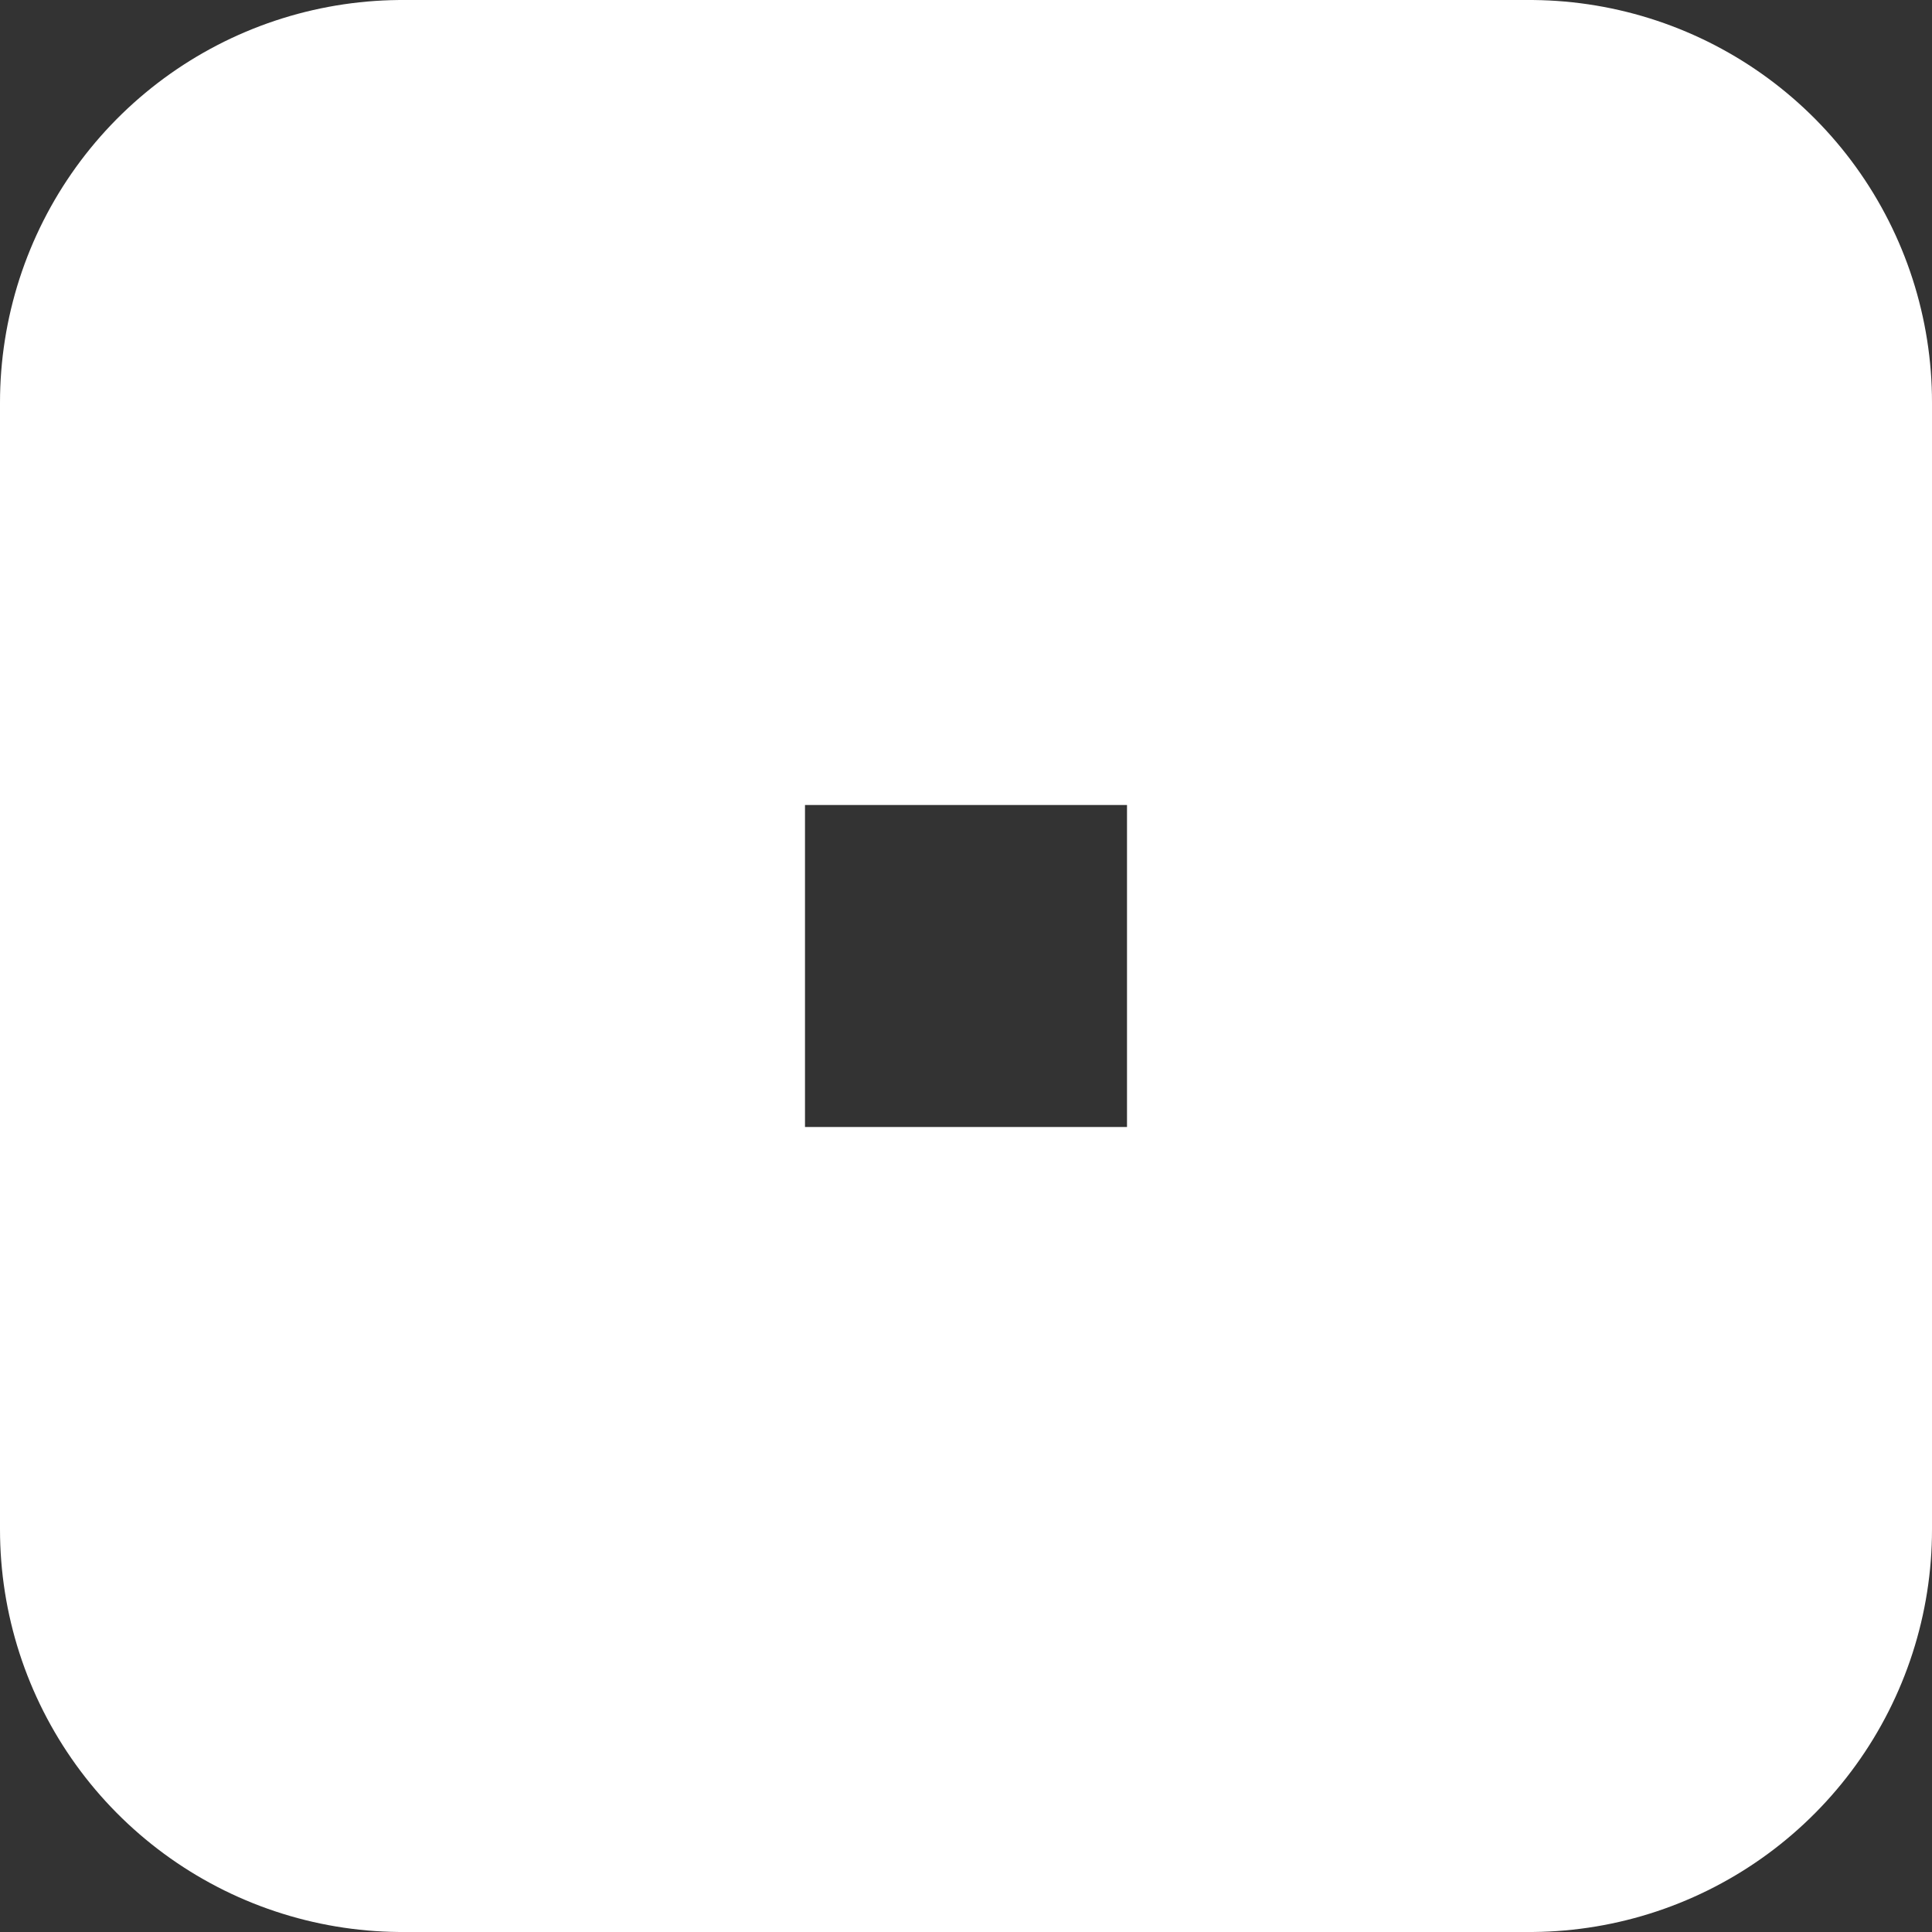 <?xml version="1.0" encoding="UTF-8" standalone="no"?>
<svg xmlns:xlink="http://www.w3.org/1999/xlink" height="2.4px" width="2.4px" xmlns="http://www.w3.org/2000/svg">
  <rect width="100%" height="100%" fill="#333333" stroke="none"/>
  <g transform="matrix(1.0, 0.0, 0.0, 1.0, -3.75, -4.1)">
    <path d="M4.25 4.6 L5.65 4.6 5.65 6.0 4.25 6.0 4.25 4.6 Z" fill="none" stroke="#ffffff" stroke-linecap="round" stroke-linejoin="round" stroke-width="1.0"/>
  </g>
</svg>
